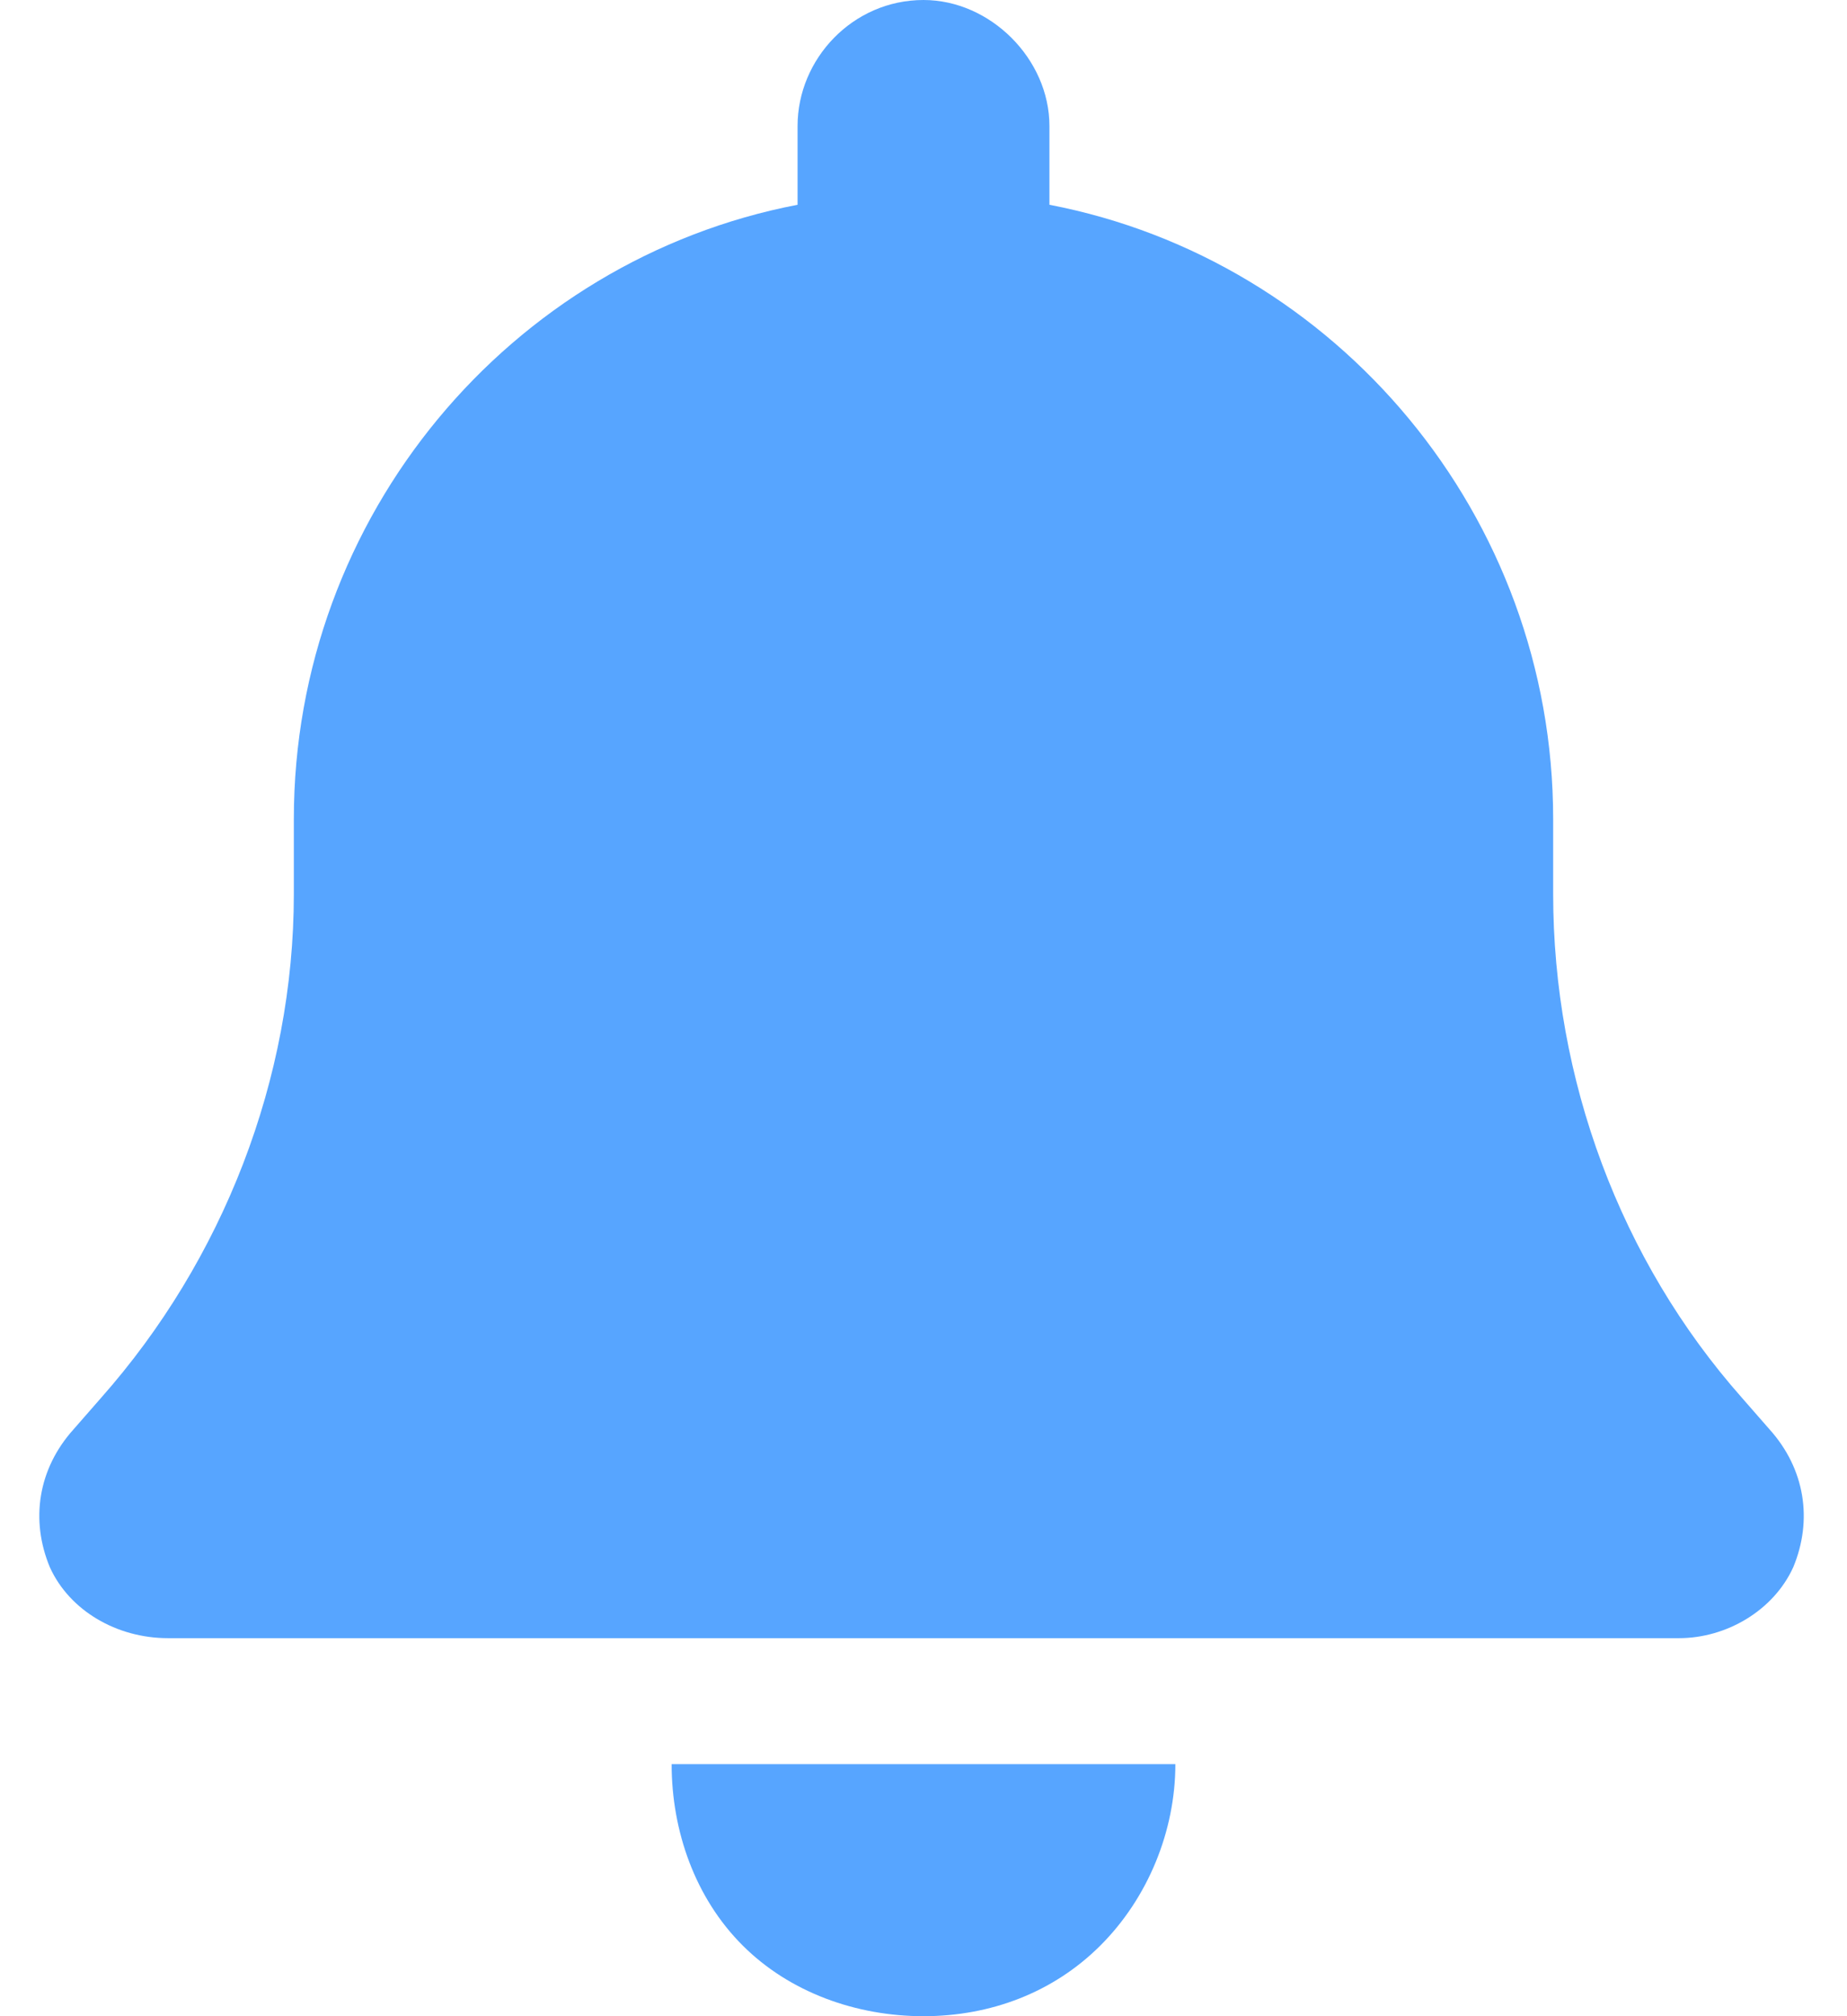 <svg width="44" height="48" viewBox="0 0 44 48" fill="none" xmlns="http://www.w3.org/2000/svg">
<path d="M22 -2.82988e-08C23.594 -3.0178e-08 25 1.406 25 3L25 4.875C31.844 6.188 37 12.281 37 19.5L37 21.281C37 25.688 38.594 30 41.5 33.281L42.156 34.031C43 34.969 43.188 36.188 42.719 37.312C42.25 38.344 41.125 39 40 39L4 39C2.781 39 1.656 38.344 1.188 37.312C0.719 36.188 0.906 34.969 1.75 34.031L2.406 33.281C5.312 30 7 25.688 7 21.281L7 19.5C7 12.281 12.156 6.188 19 4.875L19 3C19 1.406 20.312 -2.6309e-08 22 -2.82988e-08ZM26.219 46.312C25.094 47.438 23.594 48 22 48C20.406 48 18.812 47.438 17.688 46.312C16.562 45.188 16 43.594 16 42L22 42L28 42C28 43.594 27.344 45.188 26.219 46.312Z" fill="#57A5FF"/>
</svg>
